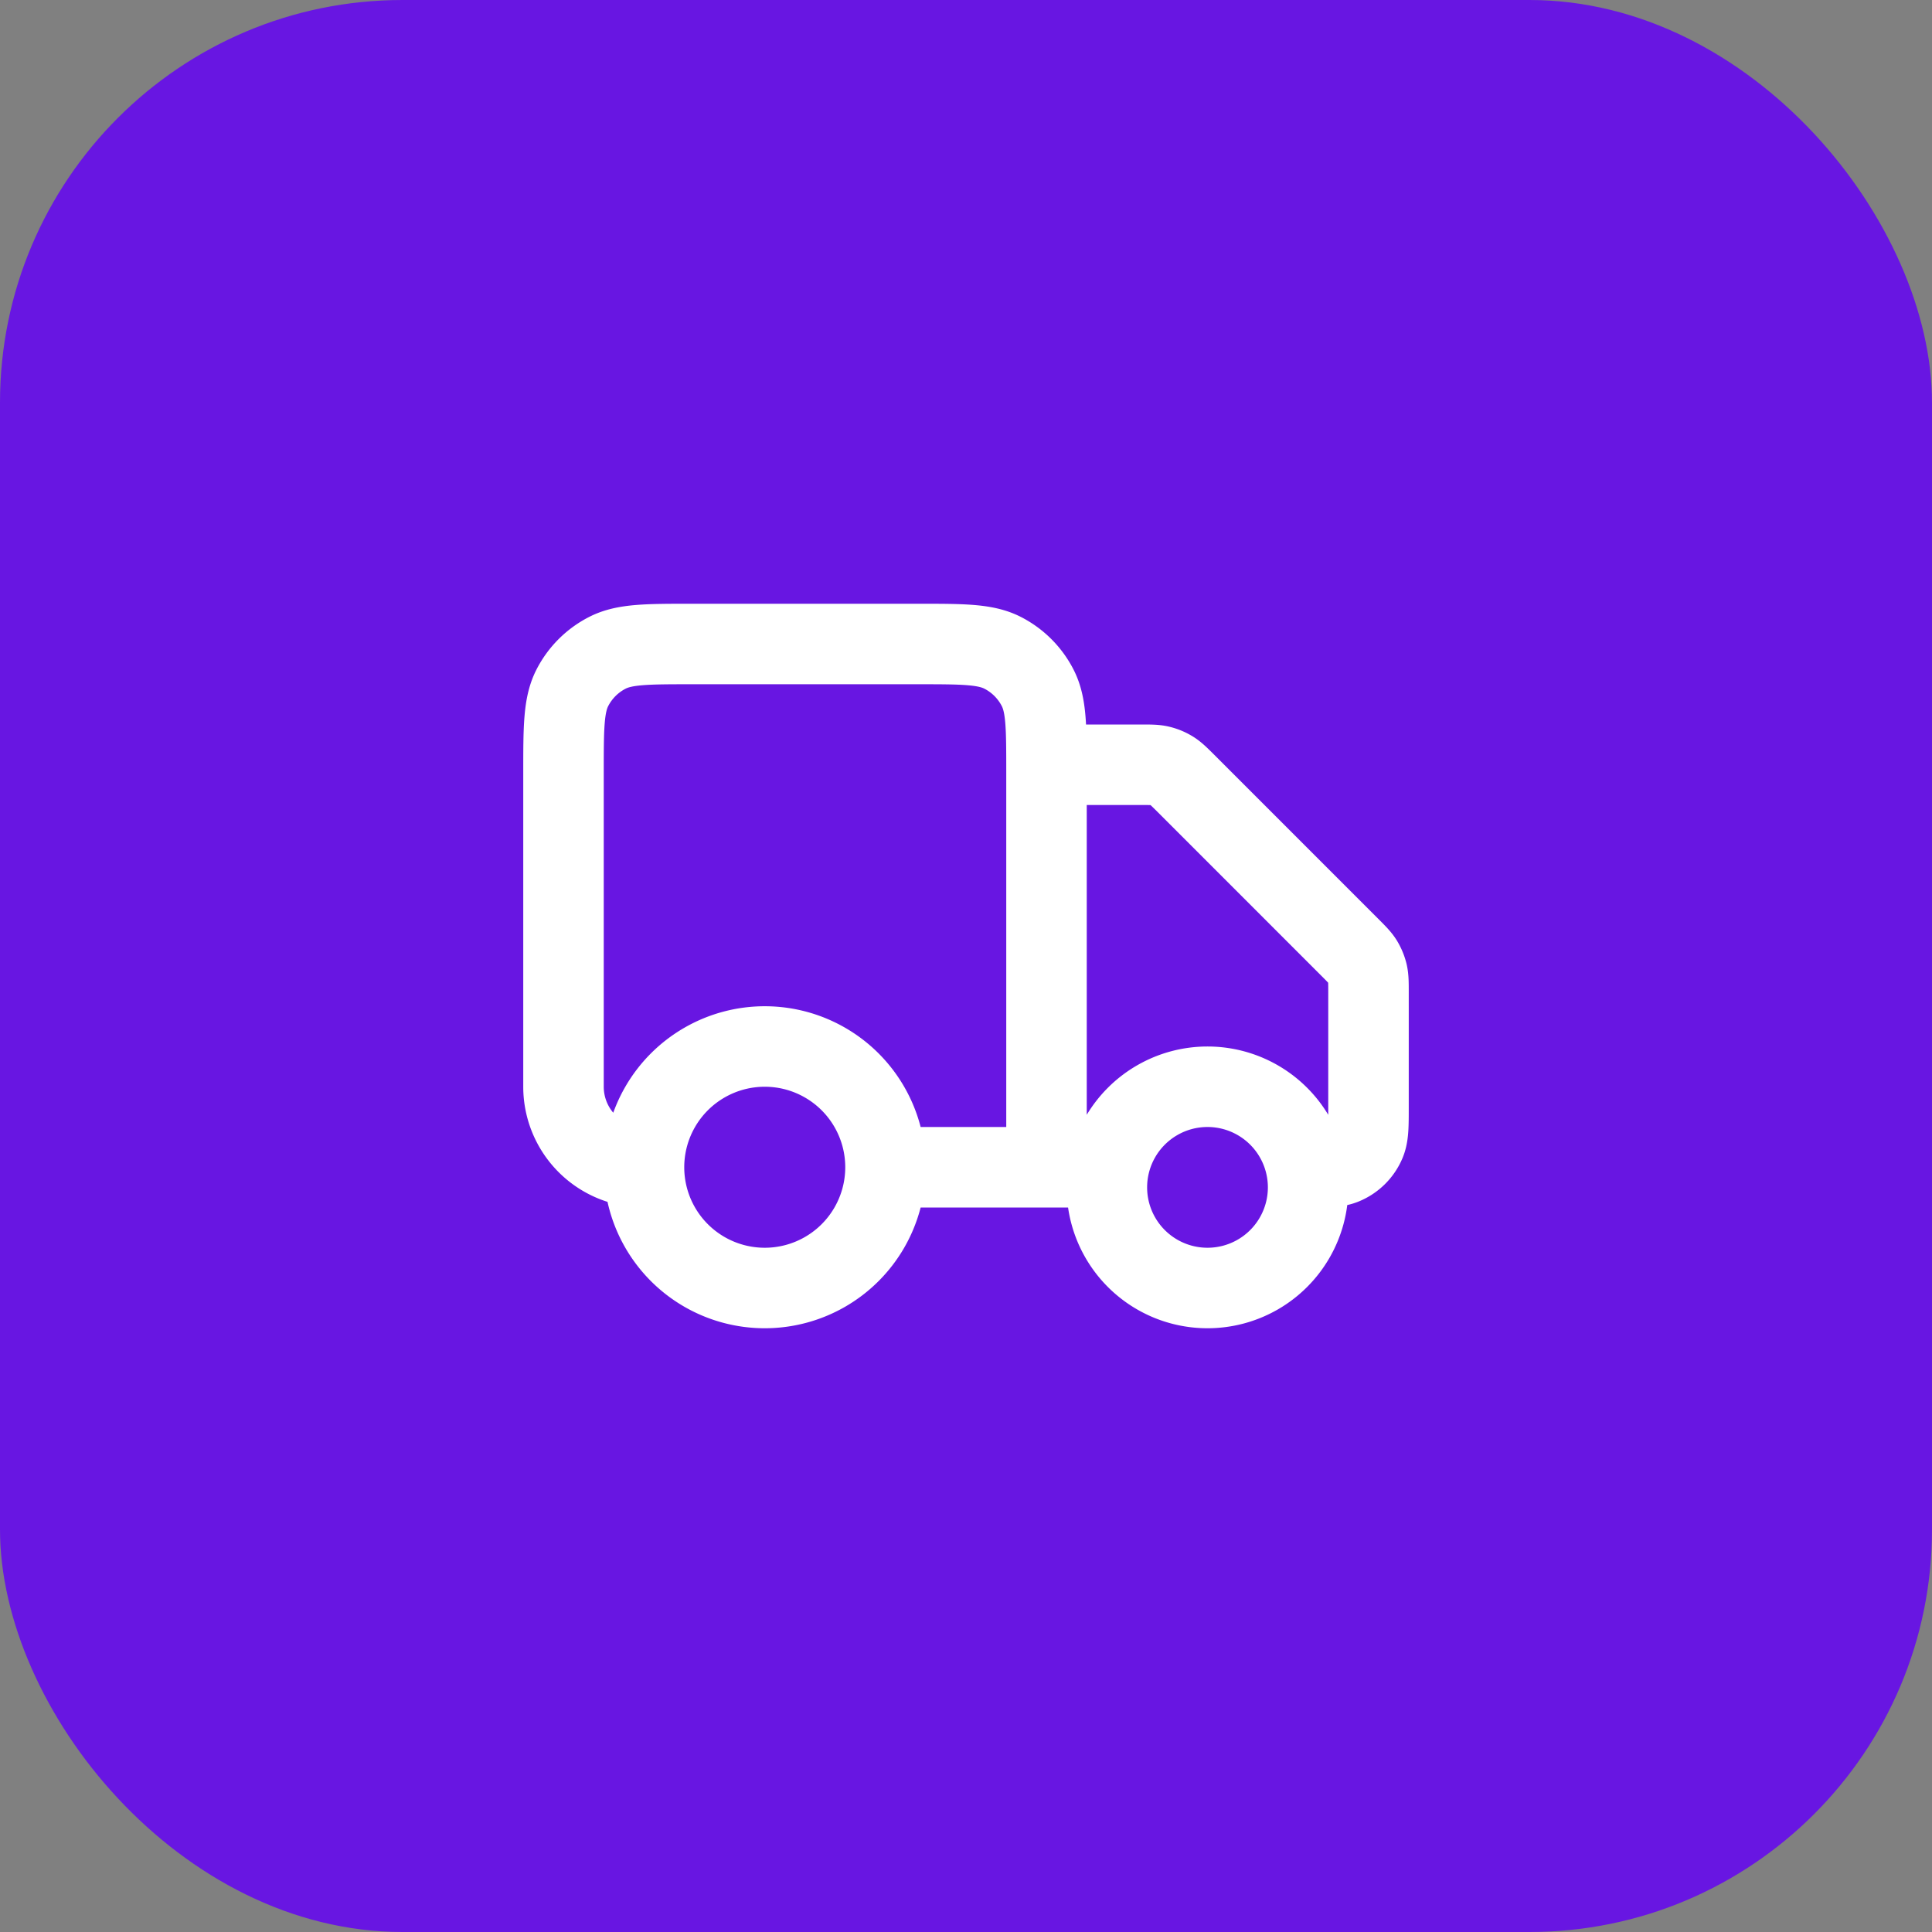 <svg xmlns="http://www.w3.org/2000/svg" fill="none" viewBox="0 0 48 48"><rect x="0" y="0" width="48" height="48" fill="#808080" stroke="none"/><rect fill="#6816E2" width="48" height="48" rx="10"/><path d="M26 19h2.337c.245 0 .367 0 .482.028.102.024.2.065.29.12.1.061.187.148.36.32l4.062 4.063c.173.173.26.26.322.36.054.09.095.188.12.29.027.119.027.24.027.486V27.5c0 .466 0 .699-.076.883a1 1 0 0 1-.541.54C33.2 29 32.966 29 32.5 29m-5 0H26m0 0v-9.8c0-1.12 0-1.68-.218-2.108a2 2 0 0 0-.874-.874C24.48 16 23.92 16 22.8 16h-5.6c-1.12 0-1.68 0-2.108.218a2 2 0 0 0-.874.874C14 17.52 14 18.08 14 19.2V27a2 2 0 0 0 2 2m10 0h-4m0 0a3 3 0 1 1-6 0m6 0a3 3 0 1 0-6 0m16.5.5a2.5 2.5 0 1 1-5 0 2.5 2.5 0 0 1 5 0Z" stroke="#fff" stroke-linecap="round" stroke-linejoin="round" stroke-width="2"/></svg>